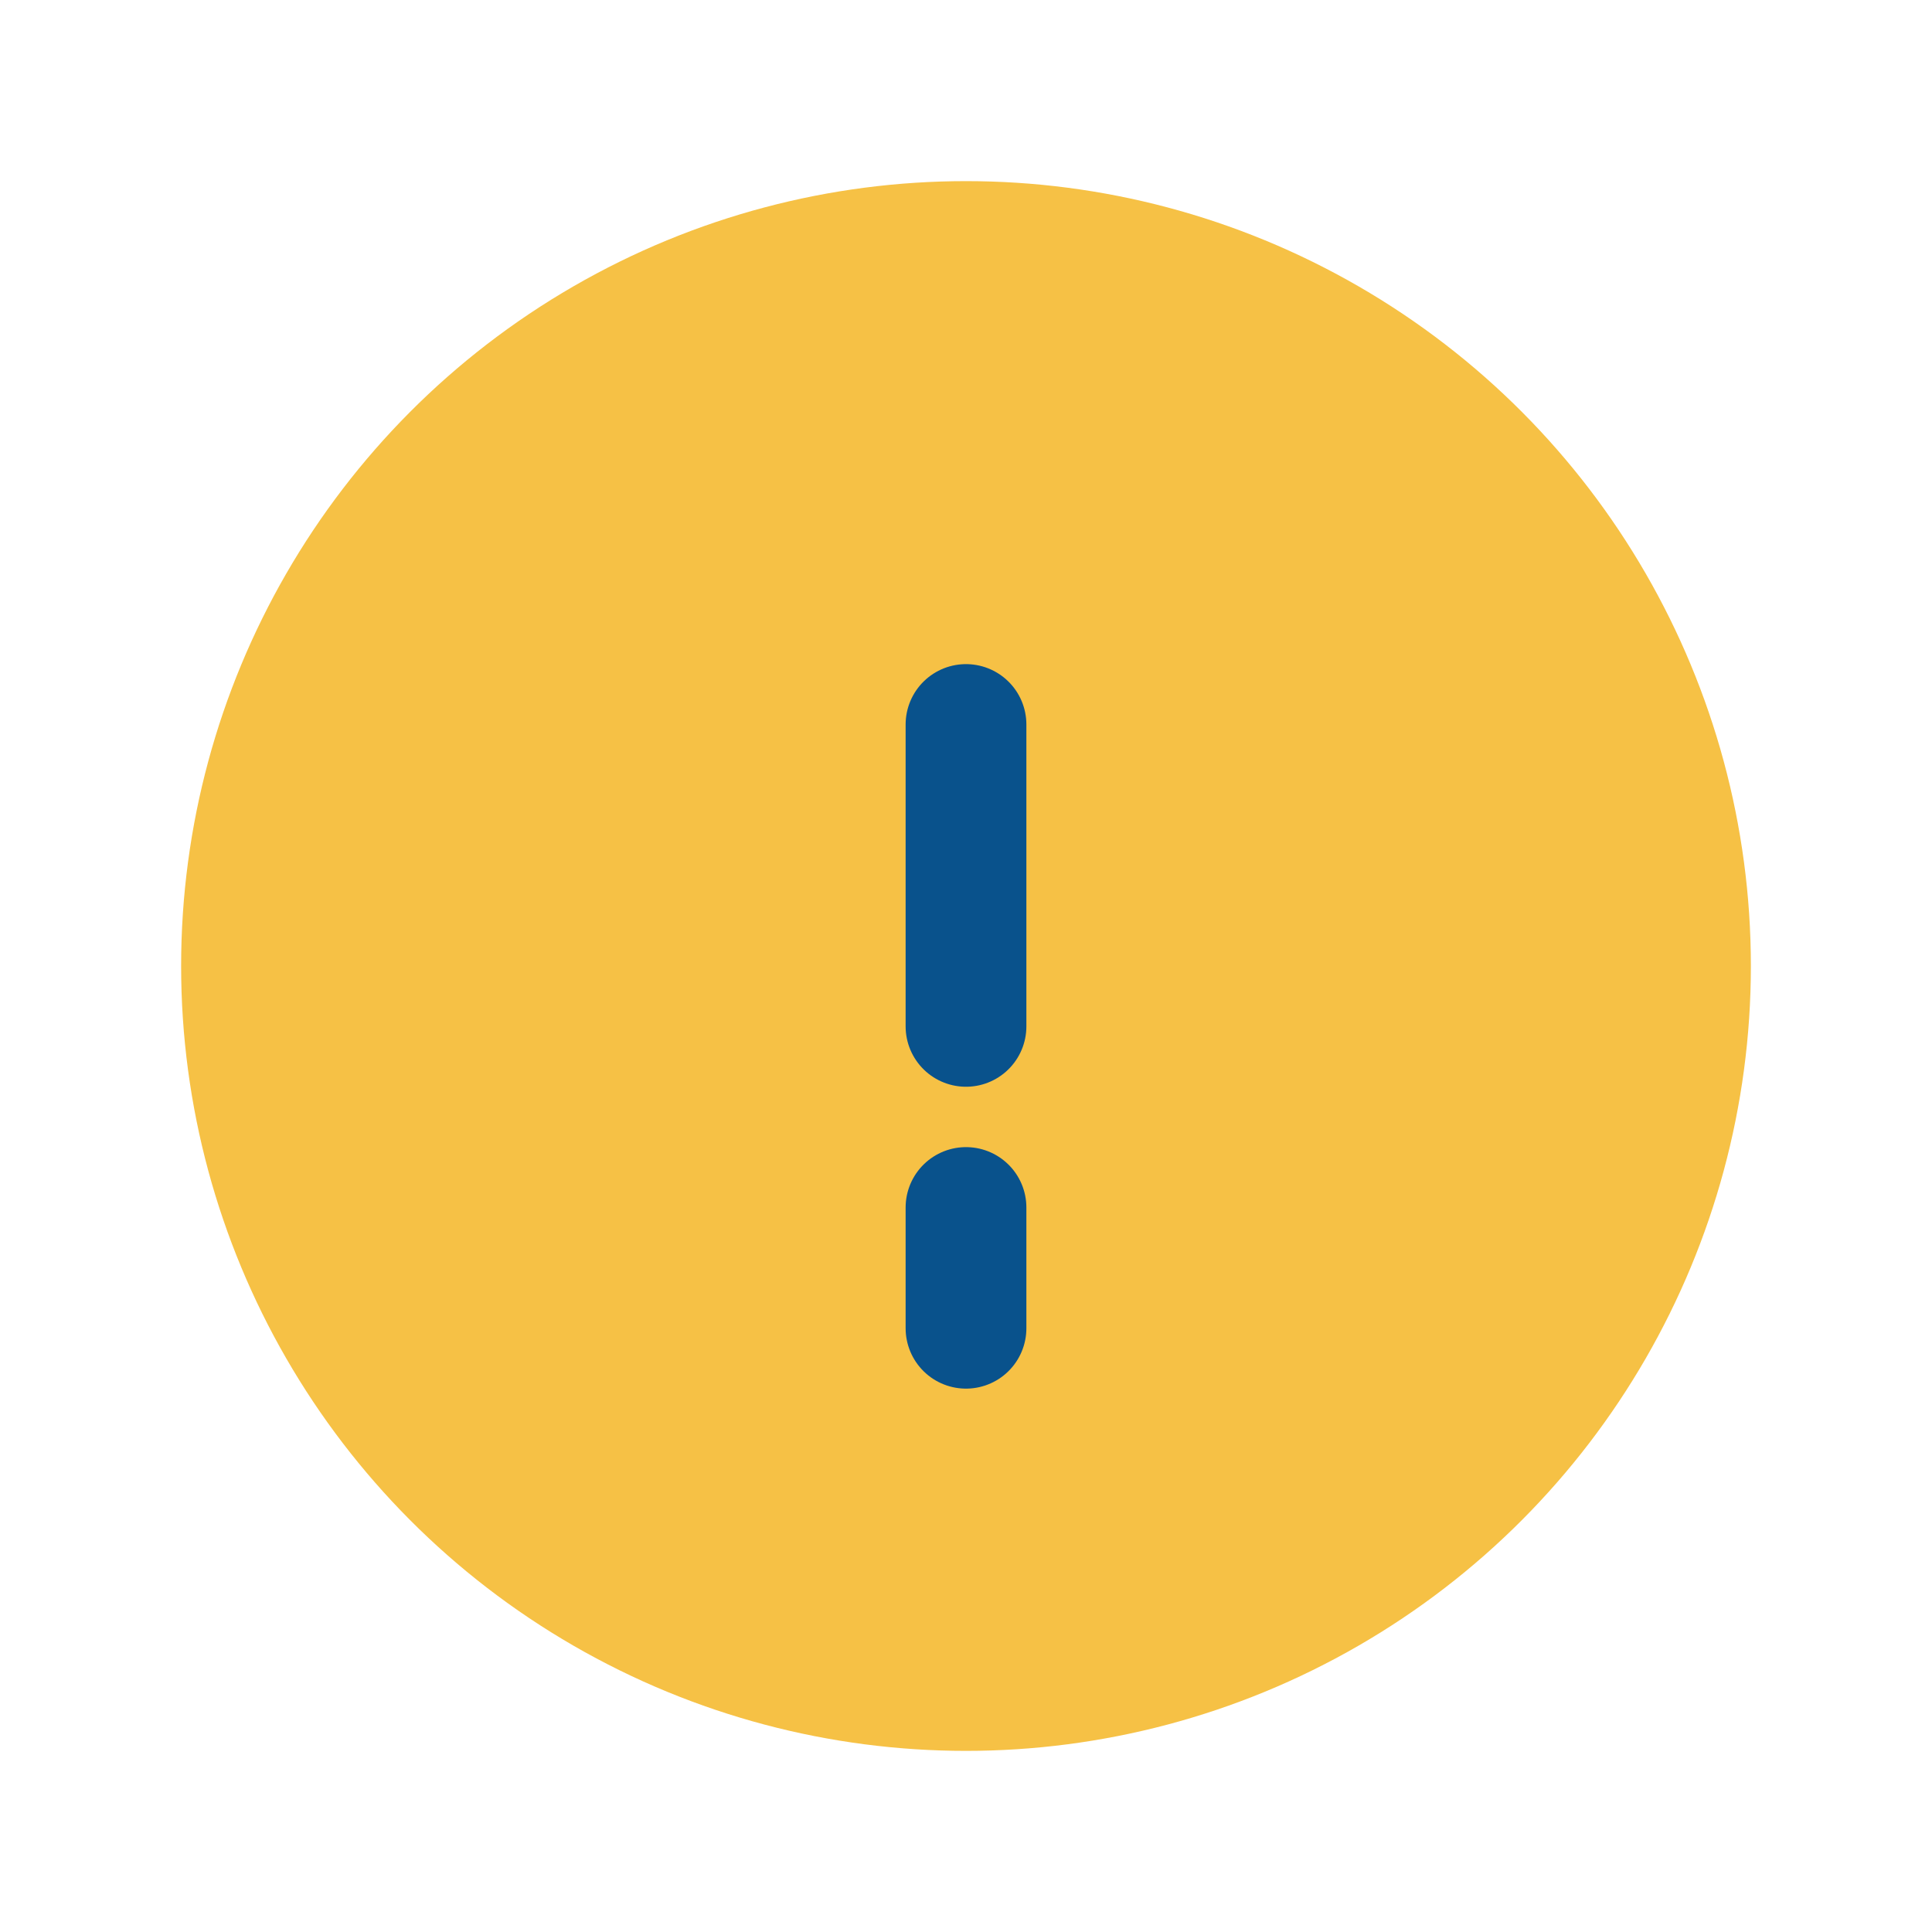 <?xml version="1.0" encoding="UTF-8"?>
<svg xmlns="http://www.w3.org/2000/svg" width="32" height="32" viewBox="0 0 32 32"><circle cx="16" cy="16" r="13" fill="#F6C145"/><path d="M16 12v5m0 3v2" stroke="#09528C" stroke-width="2" stroke-linecap="round"/></svg>